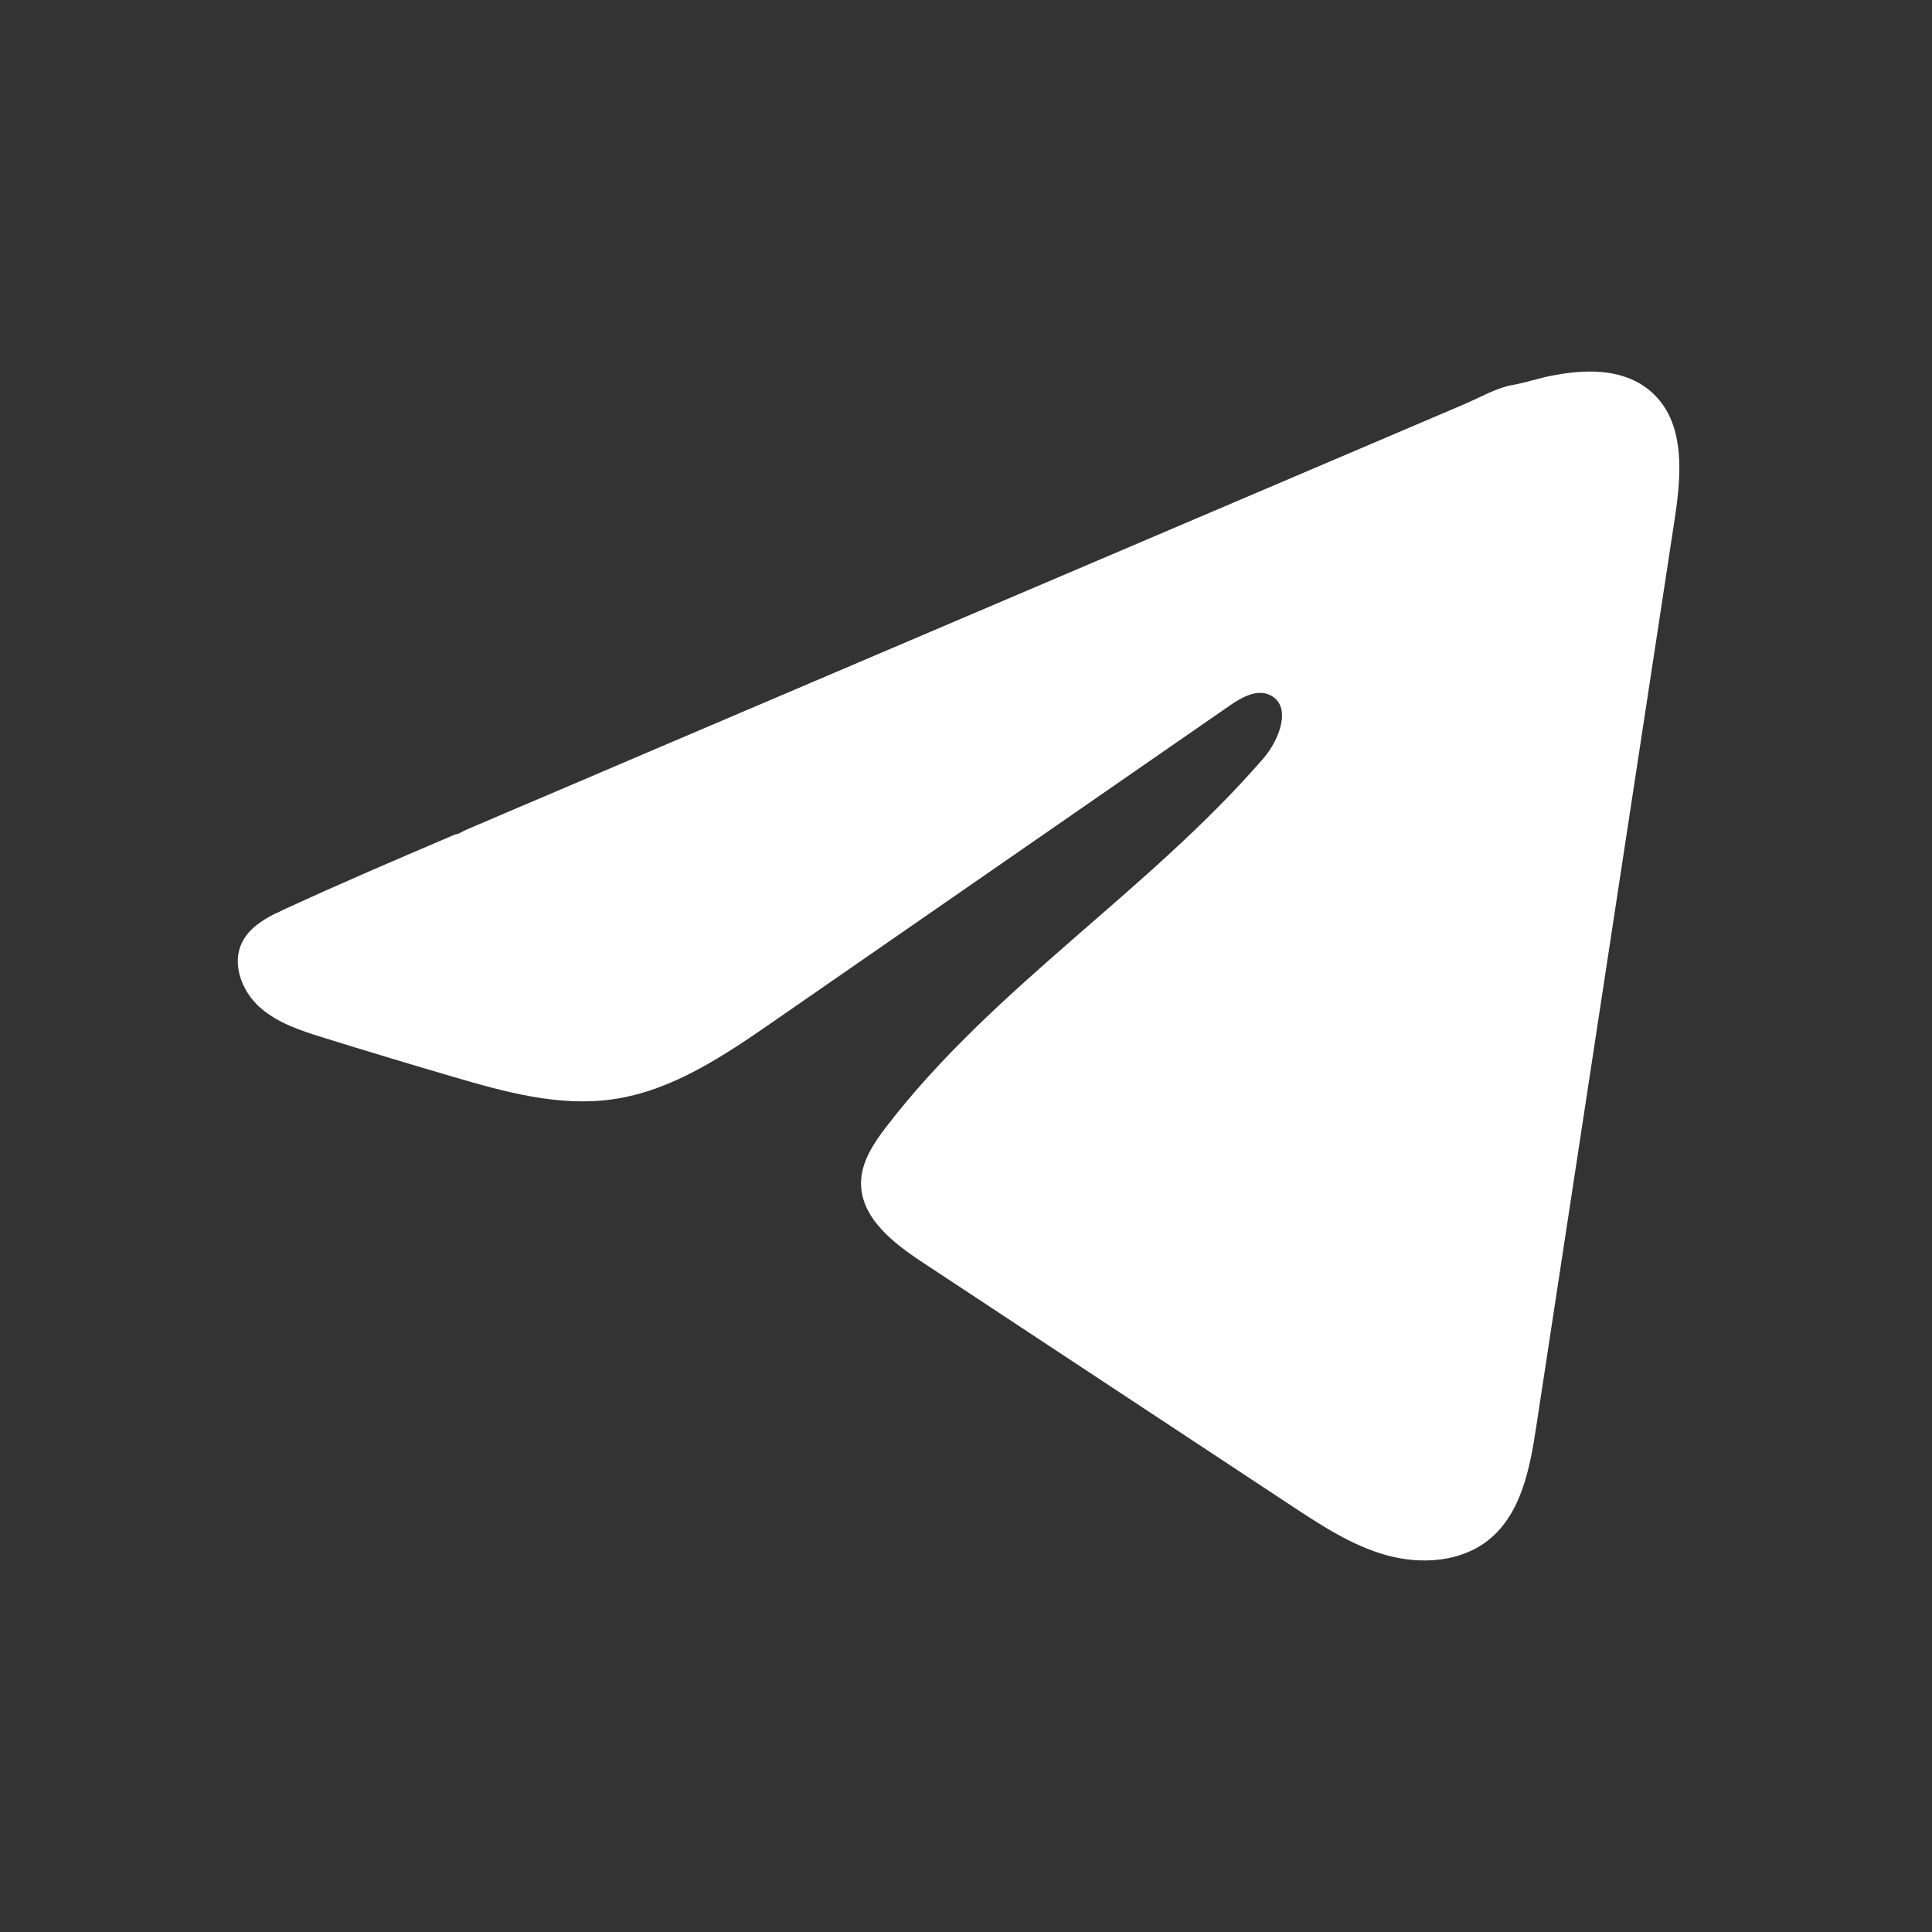 <svg width="130" height="130" viewBox="0 0 130 130" fill="none" xmlns="http://www.w3.org/2000/svg">
<rect x="0" y="0" width="130" height="130" fill="#333333" stroke="none"/>
<path d="M18.548 61.468C18.771 61.356 18.994 61.251 19.211 61.151C22.987 59.408 26.813 57.777 30.633 56.145C30.839 56.145 31.184 55.906 31.379 55.829C31.674 55.701 31.97 55.579 32.265 55.451C32.833 55.207 33.401 54.968 33.963 54.724C35.099 54.241 36.23 53.759 37.366 53.276L44.166 50.373C48.699 48.442 53.238 46.505 57.771 44.573C62.304 42.642 66.843 40.705 71.376 38.774C75.909 36.842 80.448 34.905 84.981 32.974C89.514 31.043 94.053 29.106 98.586 27.174C99.594 26.741 100.685 26.098 101.766 25.909C102.673 25.748 103.559 25.437 104.472 25.265C106.204 24.938 108.114 24.804 109.774 25.52C110.347 25.77 110.876 26.12 111.316 26.558C113.421 28.634 113.126 32.041 112.681 34.961C109.579 55.307 106.477 75.659 103.369 96.005C102.946 98.797 102.367 101.86 100.156 103.625C98.285 105.118 95.623 105.285 93.312 104.652C91.001 104.014 88.963 102.676 86.963 101.361C78.671 95.888 70.373 90.416 62.081 84.944C60.11 83.645 57.916 81.947 57.938 79.588C57.949 78.167 58.801 76.902 59.67 75.775C66.876 66.407 77.273 59.969 85.008 51.033C86.1 49.774 86.958 47.498 85.46 46.771C84.569 46.338 83.544 46.926 82.731 47.487C72.506 54.563 62.287 61.645 52.062 68.721C48.727 71.03 45.229 73.406 41.209 73.972C37.611 74.482 33.991 73.483 30.511 72.462C27.593 71.607 24.68 70.73 21.778 69.826C20.236 69.349 18.643 68.832 17.451 67.75C16.26 66.668 15.575 64.847 16.293 63.404C16.744 62.5 17.619 61.928 18.537 61.462L18.548 61.468Z" fill="white"/>
</svg>
